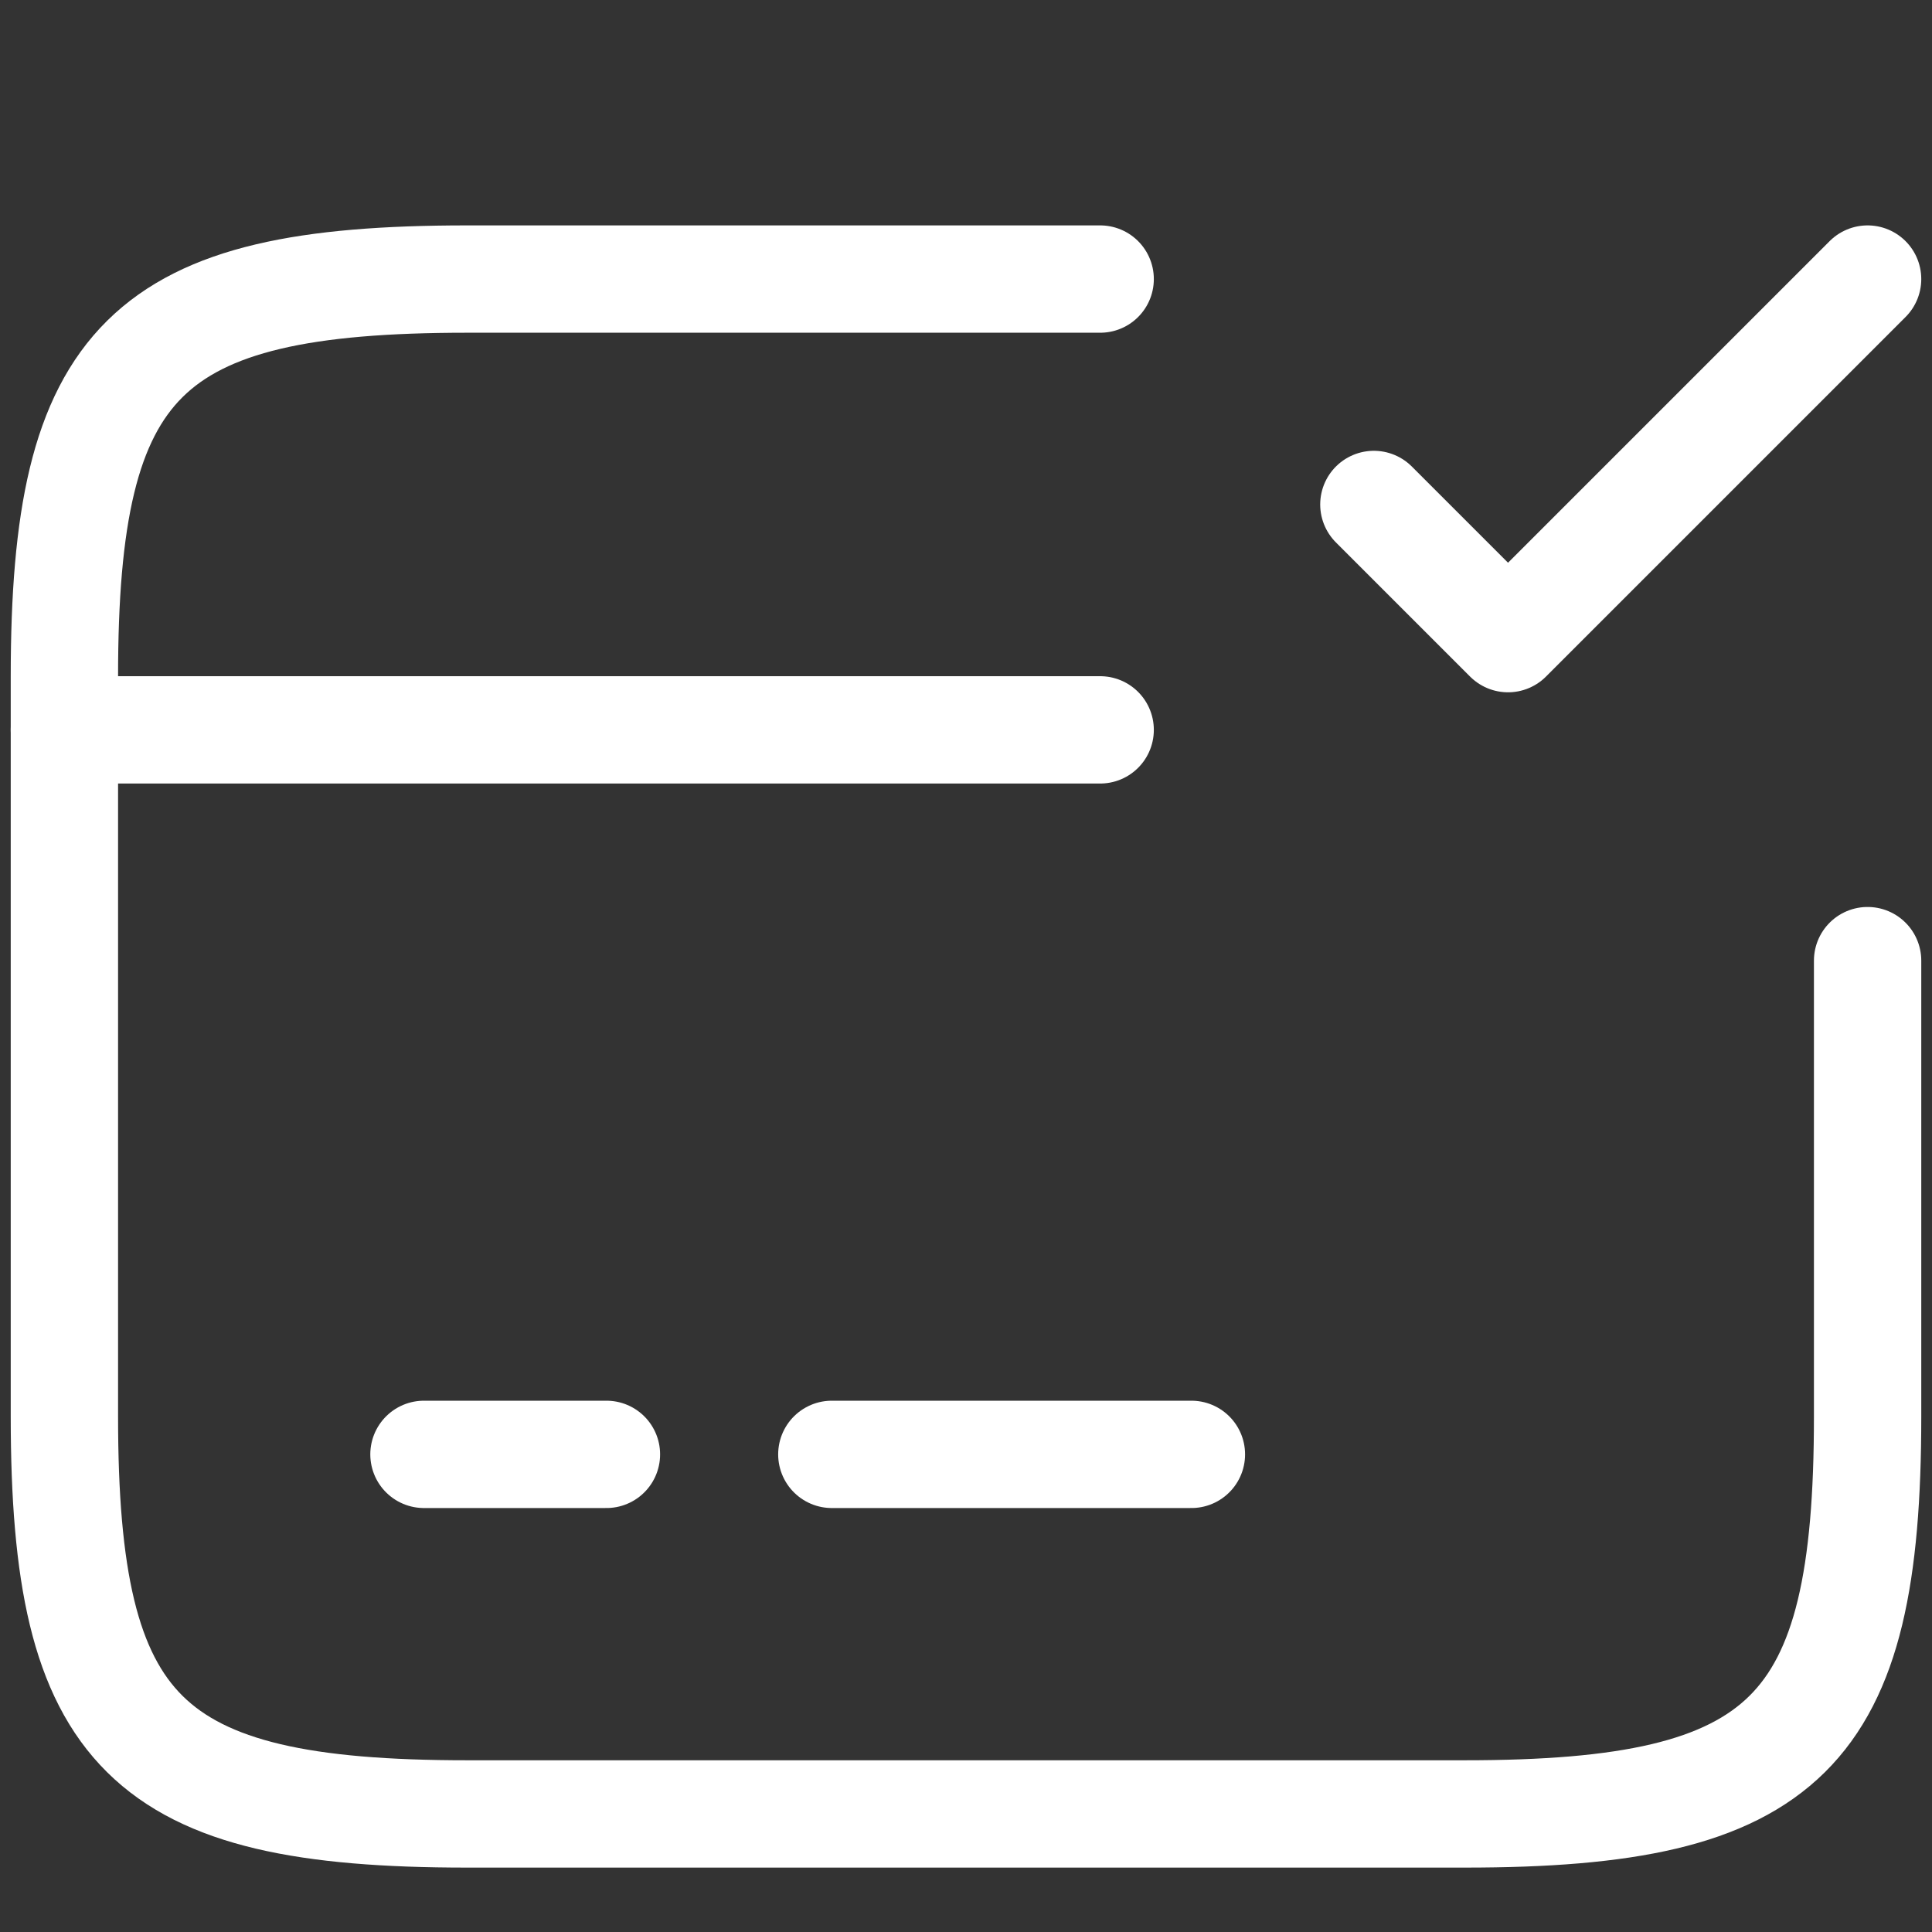 <?xml version="1.0" encoding="utf-8"?>
<!-- Generator: Adobe Illustrator 28.1.0, SVG Export Plug-In . SVG Version: 6.00 Build 0)  -->
<svg version="1.1" id="Layer_1" xmlns="http://www.w3.org/2000/svg" xmlns:xlink="http://www.w3.org/1999/xlink" x="0px" y="0px"
	 viewBox="0 0 36 36" style="enable-background:new 0 0 36 36;" xml:space="preserve">
<rect x="0" y="0" width="36" height="36" fill="#333333" stroke="none"/>
<style type="text/css">
	.st0{fill:none;stroke:#FFFFFF;stroke-width:2;stroke-linecap:round;stroke-linejoin:round;stroke-miterlimit:10;}
	.st1{fill:none;stroke:#FFFFFF;stroke-width:2;stroke-linecap:round;stroke-linejoin:round;}
</style>
<path class="st0" d="M1.2,13.6h19.3"/>
<path class="st0" d="M7.9,27.1h3.4"/>
<path class="st0" d="M15.5,27.1h6.7"/>
<path class="st1" d="M34.8,17.9v8.5c0,5.9-1.5,7.4-7.5,7.4H8.7c-6,0-7.5-1.5-7.5-7.4V12.6c0-5.9,1.5-7.4,7.5-7.4h11.8"/>
<path class="st1" d="M25.6,9.4l2.5,2.5l6.7-6.7"/>
</svg>
